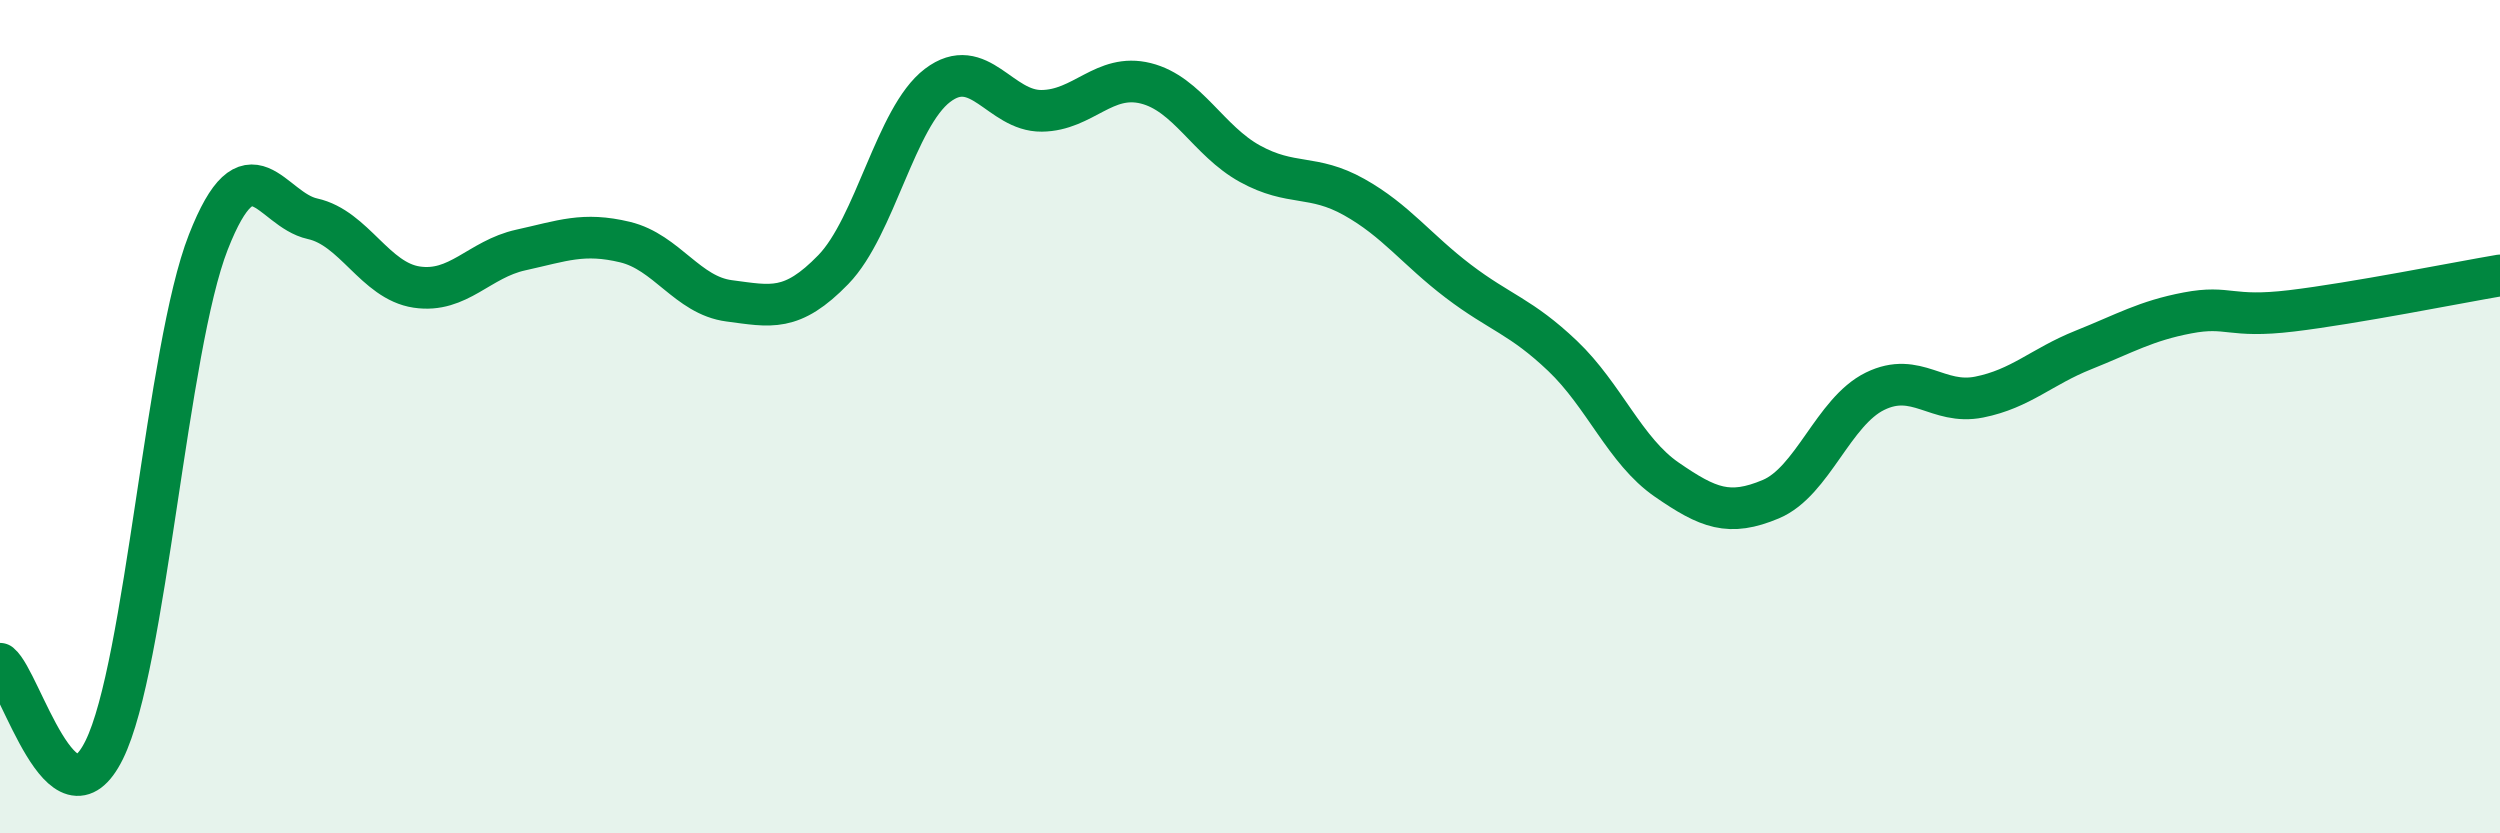 
    <svg width="60" height="20" viewBox="0 0 60 20" xmlns="http://www.w3.org/2000/svg">
      <path
        d="M 0,15.93 C 0.5,16.34 1.5,20.02 2.5,18 C 3.5,15.98 4,8.36 5,5.81 C 6,3.26 6.5,5.03 7.5,5.25 C 8.5,5.47 9,6.74 10,6.89 C 11,7.04 11.5,6.22 12.5,6 C 13.5,5.78 14,5.57 15,5.81 C 16,6.05 16.5,7.09 17.5,7.22 C 18.5,7.35 19,7.5 20,6.47 C 21,5.44 21.5,2.81 22.5,2.05 C 23.5,1.29 24,2.67 25,2.66 C 26,2.65 26.5,1.75 27.5,2 C 28.5,2.25 29,3.38 30,3.93 C 31,4.48 31.5,4.17 32.5,4.73 C 33.5,5.29 34,5.99 35,6.75 C 36,7.51 36.5,7.59 37.5,8.54 C 38.5,9.49 39,10.82 40,11.51 C 41,12.2 41.5,12.4 42.5,11.98 C 43.5,11.56 44,9.88 45,9.39 C 46,8.9 46.5,9.73 47.5,9.53 C 48.5,9.33 49,8.8 50,8.4 C 51,8 51.5,7.7 52.5,7.51 C 53.5,7.32 53.5,7.64 55,7.46 C 56.5,7.28 59,6.78 60,6.61L60 20L0 20Z"
        fill="#008740"
        opacity="0.1"
        stroke-linecap="round"
        stroke-linejoin="round"
      />
      <path
        d="M 0,15.93 C 0.5,16.34 1.5,20.02 2.5,18 C 3.5,15.98 4,8.36 5,5.81 C 6,3.26 6.5,5.03 7.5,5.25 C 8.5,5.47 9,6.74 10,6.89 C 11,7.04 11.5,6.22 12.5,6 C 13.5,5.78 14,5.57 15,5.81 C 16,6.05 16.5,7.09 17.5,7.22 C 18.5,7.35 19,7.5 20,6.47 C 21,5.44 21.5,2.81 22.5,2.05 C 23.5,1.29 24,2.67 25,2.66 C 26,2.65 26.5,1.75 27.5,2 C 28.5,2.25 29,3.38 30,3.93 C 31,4.48 31.5,4.17 32.5,4.73 C 33.5,5.29 34,5.99 35,6.75 C 36,7.51 36.5,7.59 37.5,8.54 C 38.5,9.49 39,10.82 40,11.51 C 41,12.2 41.5,12.4 42.5,11.98 C 43.5,11.56 44,9.88 45,9.39 C 46,8.9 46.5,9.73 47.5,9.53 C 48.5,9.33 49,8.8 50,8.4 C 51,8 51.5,7.7 52.5,7.51 C 53.5,7.32 53.5,7.64 55,7.46 C 56.5,7.28 59,6.78 60,6.61"
        stroke="#008740"
        stroke-width="1"
        fill="none"
        stroke-linecap="round"
        stroke-linejoin="round"
      />
    </svg>
  